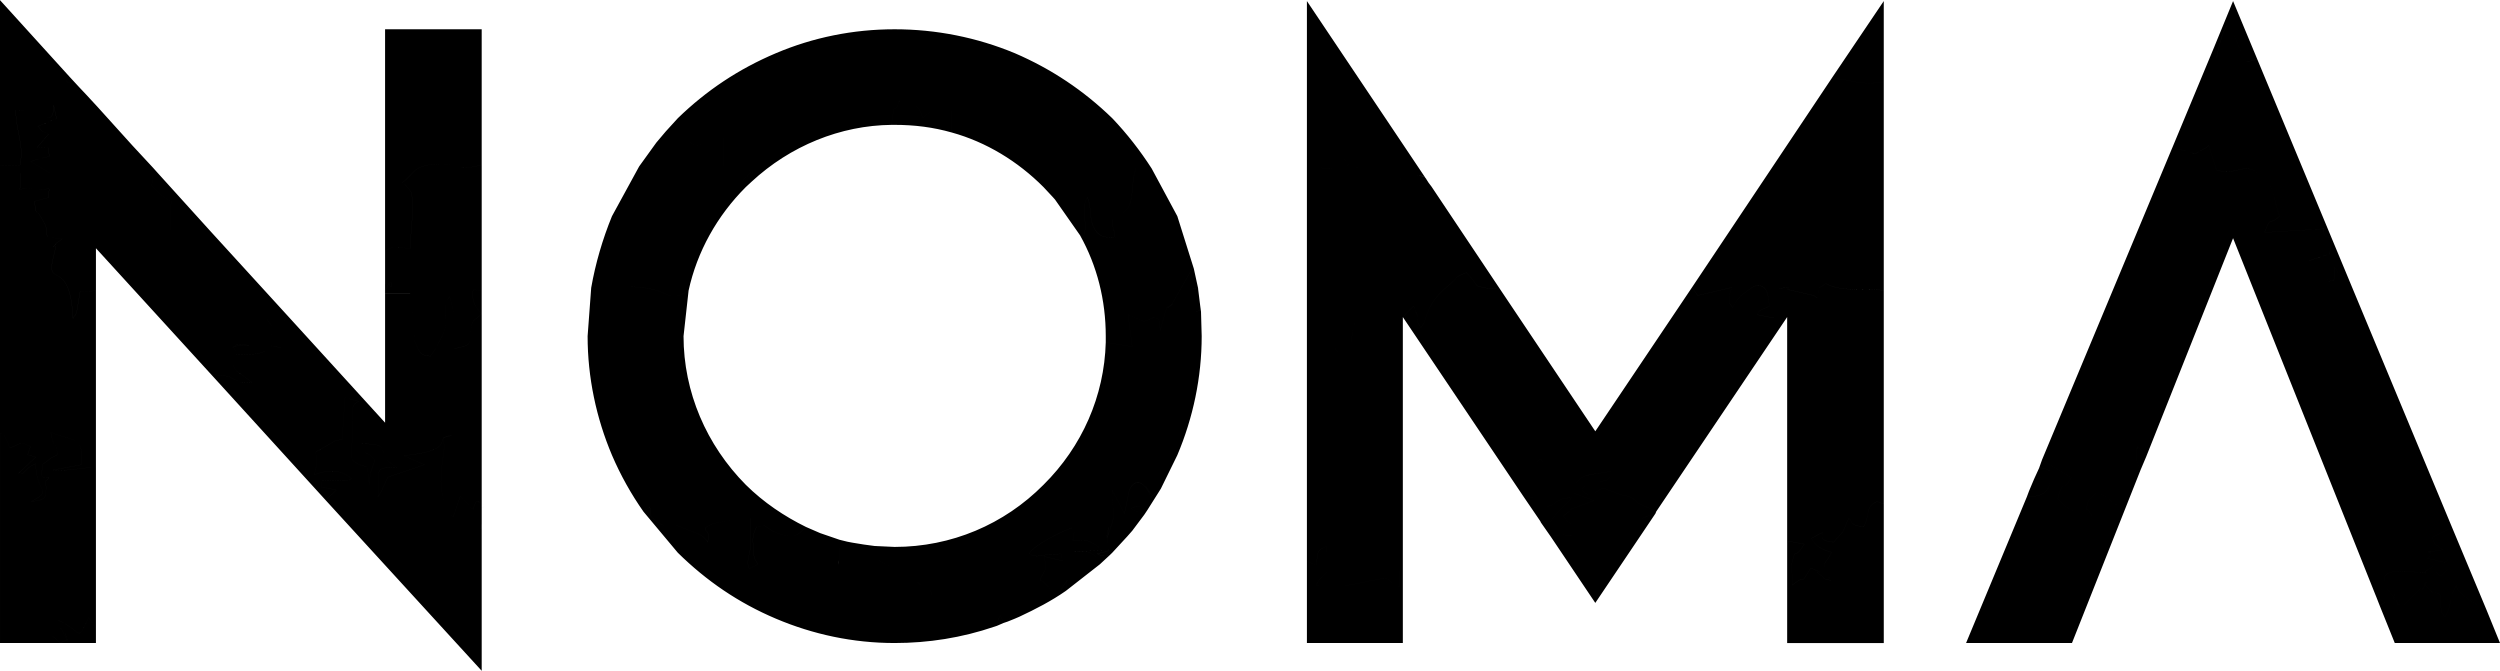 <?xml version="1.0" encoding="UTF-8"?>
<!DOCTYPE svg PUBLIC "-//W3C//DTD SVG 1.1//EN" "http://www.w3.org/Graphics/SVG/1.1/DTD/svg11.dtd">
<!-- Creator: CorelDRAW 2019 (64-Bit) -->
<svg xmlns="http://www.w3.org/2000/svg" xml:space="preserve" width="1442px" height="387px" version="1.1" style="shape-rendering:geometricPrecision; text-rendering:geometricPrecision; image-rendering:optimizeQuality; fill-rule:evenodd; clip-rule:evenodd"
viewBox="0 0 293.44 78.72"
 xmlns:xlink="http://www.w3.org/1999/xlink"
 xmlns:xodm="http://www.corel.com/coreldraw/odm/2003">
 <defs>
  <style type="text/css">
   <![CDATA[
    .fil0 {fill:black}
   ]]>
  </style>
 </defs>
 <g id="Layer_x0020_1">
  <path class="fil0" d="M8.15 8.98l-0.42 0.56c1.26,0.5 0.59,0 1.43,1.18 0,-0.06 0,-0.28 0,-0.23 0,0.06 0.08,-0.22 0.08,-0.28l0 -0.05 -1.09 -1.18zm1.93 2.07l0 1.46 1.35 0 -1.35 -1.46zm5.46 6.01l-0.08 2.35c0.17,0.06 0.59,0.17 0.67,0.23l1.85 0.05 -2.44 -2.63zm2.94 3.19c-0.59,0.73 -0.42,-0.84 -0.67,1.57l1.01 0.96c0.59,0.5 0.59,0.45 1.26,0.84l-0.09 3.31c1.68,-0.06 1.94,-0.22 3.36,0.06 0.17,0.05 0.26,0.11 0.42,0.11l1.01 0.11 -6.3 -6.96zm26.72 9.15c0.67,-0.28 0.67,-0.56 2.94,-0.23 0,-1.45 0.58,-5.38 0.08,-6.73l-0.67 -0.78c-0.09,-0.06 -0.25,-0.17 -0.34,-0.23 1.51,-1.12 1.26,-2.13 4.37,-2.19 2.77,-0.05 1.51,0.9 4.71,0.17l0.25 -0.05 0 -15.94 -11.34 0 0 25.98zm29.82 -9.88l1.01 -0.05 1.01 -2.75 -2.02 2.8zm3.11 -4.09c1.01,0.17 1.93,0.78 2.77,1.18 0.08,0.05 0.17,0.17 0.25,0.22l0.67 0.34c0.09,-0.06 0.17,-0.28 0.26,-0.17 0.08,0.06 0.25,-0.17 0.33,-0.17l2.52 -0.62 0 3.31 3.03 0.4c0.5,1.4 0.67,-0.56 -0.17,0.67 -0.34,0.51 0,-0.34 -0.67,0.73l1.09 0c4.54,-4.21 10.42,-6.62 16.46,-6.68l0.09 -1.01c0.33,-1.96 0.08,0.28 0.84,-1.9 2.01,0.84 2.27,0.44 2.69,2.13 0.92,-0.79 0.84,-0.84 1.93,-0.68l1.51 -0.11 0 2.47c4.03,1.12 7.73,3.37 10.75,6.4l0 0 1.1 1.18 0.33 -0.12 -0.08 0.4 2.94 4.2 0.33 0.28c0.59,-1.01 0,-2.74 0.26,-4.09l0.25 -0.67c0.5,0.95 0.25,2.3 0.67,3.31 0.5,1.29 1.34,1.51 2.6,1.4 -0.25,-1.97 -0.08,0.5 -0.33,-2.02 0.92,-0.67 1.93,-0.96 2.18,-2.3 0.34,-1.57 0.09,-2.13 0.59,-3.76l1.85 0c-1.34,-2.08 -2.86,-4.04 -4.62,-5.89l0 0c-3.36,-3.26 -7.14,-5.78 -11.43,-7.63l0 0c-4.45,-1.85 -9.24,-2.81 -14.11,-2.81l0 0c-4.87,0 -9.58,0.96 -13.94,2.81 -4.37,1.85 -8.15,4.37 -11.51,7.63l0 0 -1.43 1.57zm75.27 4.09l0.5 0c2.19,0.23 3.28,0.9 3.7,-1.17 1.18,1.74 -0.17,0.61 1.34,1.17 0.51,0.23 0.51,0.06 1.1,0.29l2.77 1.12c2.1,0.45 1.43,-0.96 1.76,1.46l0.76 -1.24c0.17,-0.17 -0.67,-0.56 1.01,-0.56 0.75,0 1,0.23 1.09,0.45l-14.03 -20.93 0 19.41zm14.28 1.91l0.25 0.96 0.09 -0.51 -0.34 -0.45zm47.3 -12.23c2.01,0.06 2.35,0.51 4.62,0.56l1.51 -0.17 0 -9.48 -6.13 9.09zm44.94 -3.76l0.25 1.29c0.09,-0.11 0.09,-0.45 0.09,-0.39 0,0 0.5,-2.58 1.17,-3.42 0.93,1.01 1.52,3.36 2.27,4.32l1.26 -0.28 -2.85 -6.85 -2.19 5.33zm21.42 65.08c-1.34,-0.95 -0.84,-0.72 -2.52,-0.72l0.09 0.22 1.01 0.67 -0.59 0.4 1.76 4.37 12.35 0 -1.6 -3.93 -1.09 -0.56c-0.92,-0.56 -2.43,-1.51 -2.43,-2.24 -1.01,1.51 -0.42,2.36 -1.35,3.65 -0.67,-0.9 -0.17,0.22 -0.5,-1.29 -0.09,-0.23 0,-1.01 0,-1.29 -1.35,-0.68 -0.51,0.16 -1.43,-0.73 -0.84,-0.79 -0.25,-0.68 -0.25,-0.79 -0.93,1.91 0.17,-0.11 -1.09,1.18 -0.09,0.05 -0.51,0.5 -0.68,0.73l-0.84 0.84c-1,-0.39 -0.67,0.45 -0.84,-0.51zm-270.08 3.2l-0.84 -1.23c-1.52,3.03 -0.59,1.63 -3.62,0.28 0.51,2.58 0,0.11 0.59,1.4 1.43,3.14 -0.42,-1.74 0.51,0.9 -1.35,0.56 -0.42,0.56 -1.77,-0.45l0.09 0.84 5.04 0 0 -1.74zm-11.26 -22.89c0.42,0.17 0.17,-0.22 0.67,0.56l0.51 1.18c1.68,-0.67 0.92,-0.78 2.43,-0.17 0,0.11 -0.08,0.17 -0.17,0.28 -0.08,1.01 -0.75,0.45 0.76,0.96l-2.02 1.9c0.09,-0.05 0.17,-0.22 0.17,-0.16 0.34,0.73 0.42,-0.45 1.85,-0.96 0,3.59 2.18,2.92 -0.5,4.43 1.76,-0.22 1.76,-0.33 1.68,-2.41 1.17,-1.01 -0.93,0.51 -0.42,-1.4 0.16,-1.01 -0.09,-0.34 0.67,-1.01 0.59,-0.51 0.67,-0.39 1.09,-0.67 -0.08,-1.86 -0.34,-0.28 -0.76,-2.64 2.36,1.07 3.95,0.28 3.62,3.81l-3.36 0.62c2.01,0.17 3.44,-0.34 5.04,-0.28l0 -20.81 -0.84 0.16 -1.01 -0.05 -0.42 2.52c-0.09,0.12 -0.17,0.4 -0.17,0.34 -0.08,-0.06 -0.17,0.22 -0.25,0.34 -0.34,-7.41 -3.36,-3.31 -2.27,-7.35l0.17 -0.73c0.17,-1.13 -0.67,0.33 0.17,-0.79 0,0 0.58,-0.39 0.67,-0.5 -2.77,-0.23 -1.26,0 -2.1,-1.85 -0.09,-0.06 -0.17,-0.23 -0.17,-0.29 -0.08,-0.11 -0.08,-0.16 -0.17,-0.28 -0.75,-1.4 -0.5,0.23 -0.84,-1.96l1.68 -0.45c0.09,-1.91 0.25,-0.62 -1.43,-0.95 -2.77,-0.62 -1.68,1.34 -1.93,-1.91l3.53 0 -2.27 -1.35c0.67,-0.33 2.19,-0.61 2.19,-0.61 -0.26,-1.46 0.25,-0.96 -1.43,-1.07l1.34 -1.57c-1.01,-0.34 -0.75,-0.39 -1.26,-0.9l2.19 -0.9 -0.34 -1.57c0,3.03 -1.68,0.45 -4.45,0.56 0,2.47 1.01,4.04 0.5,6.46l-2.35 0.11 0 31.36zm38.22 7.86l1.26 -1.18c-2.68,-0.68 -1.34,0.22 -1.84,-1.18l2.77 0.11c1.01,-0.17 0.17,0.11 0.84,-0.28 -1.35,-1.18 -2.86,-1.01 -4.37,-0.45 0.25,-1.01 0.42,-1.29 0.17,-2.63 0.08,-0.06 0.25,-0.28 0.33,-0.17l0.59 -0.4c0.25,-0.11 0.42,-0.22 0.59,-0.33 1.09,-0.56 0.17,-0.34 1.6,-0.62l0.33 -4.88c0.76,0.17 0.59,0.17 1.6,0.39 -1.35,0.73 -0.42,1.74 -0.76,4.77 -0.08,0.9 -0.08,1.24 0,2.13 2.1,1.63 1.6,-0.56 2.02,2.92 0.08,-1.63 0.25,-1.68 0.67,-2.92 -1.43,-1.51 -0.84,0 -1.6,-1.9 4.12,0 1.18,1.06 4.12,2.74 -2.86,0.06 -1.93,0.34 -2.18,3.54 0.08,-0.06 0.16,-0.34 0.16,-0.28 0,0.06 0.09,-0.23 0.17,-0.28l0.84 -1.8 4.29 -1.46 -2.44 -1.06c6.64,-0.67 3.19,-2.19 5.63,-2.36 -1.68,0.45 -0.67,-0.17 -0.92,1.91 -0.26,1.74 -0.59,3.87 0,5.55 0,0.17 0.25,0.73 0.33,0.96 0.59,1.06 0.25,0.5 0.76,1.12 0.08,-0.11 0.08,-0.39 0.17,-0.34 0,0.06 0.08,-0.28 0.08,-0.33l0.59 -1.74c0.67,0.56 0.08,0.11 0.67,0.67l0.5 0.56c0.09,0.06 0.17,0.23 0.34,0.28 0.34,-1.01 0.34,-0.84 0.5,-0.9 0.59,-0.05 -0.25,-0.11 0.26,0.12 0.84,0.33 0.58,0.56 0.25,0.61l0 -22.77c-0.93,0.95 -1.01,0.44 -1.26,1.79 -0.34,1.8 0.33,1.85 -1.93,2.3 0.08,-2.13 0.08,-4.15 -0.59,-6.11 -0.93,1.34 -0.09,2.3 -0.59,3.98 -0.08,0.17 -0.25,0.5 -0.25,0.62l-0.51 0.95c-0.42,0.9 0.09,0 -0.5,0.9l-0.42 0.56c-0.76,-0.23 -1.01,0.11 -1.6,-1.24 -0.5,-1.17 -0.08,-0.73 -0.17,-1.96l-0.58 -4.15 -2.94 0 0 15.15 -11.51 -12.63c-0.42,0.84 -0.67,1.91 -0.67,3.87 -2.02,-0.67 -0.68,0.68 -1.18,-1.79 -0.17,-0.79 0.42,-0.45 -0.5,-1.57l-0.26 3.7c-0.16,0.11 -0.33,0.17 -0.42,0.17 -0.08,0.06 -0.25,0.11 -0.42,0.17l-2.6 0.11c0.25,-1.12 -1.43,-0.95 1.59,-1.12 -1.68,-0.17 -1.09,-0.28 -1.93,0.28 -0.17,1.18 -0.17,0.5 0,1.63 0.25,1.34 0.34,0.89 2.27,2.46 -1.93,0.06 -0.92,0.06 -2.1,-0.39 -0.17,-0.05 -0.5,-0.28 -0.67,-0.34l-2.02 -0.22 13.44 14.76zm18.32 2.86l-0.09 0.5 0.09 -0.05 0 -0.45zm18.98 -1.52l0.42 -0.28c0.09,-0.05 0.26,-0.17 0.34,-0.28 0.17,1.24 -0.25,0.9 0.84,1.74 1.01,0.73 0.92,0.39 2.18,0.39l2.86 1.13c0.42,0.33 0.5,0.28 0.92,0.89l0.09 -0.78c0,-0.73 -1.18,-0.62 0.42,-1.35 0.5,-0.22 3.78,-0.67 4.53,-0.67 0,1.01 0,2.41 -0.08,3.31 0,0.17 0,0.28 0,0.39 -0.08,0.67 -0.5,1.57 -0.08,2.19 1.76,-0.79 0.58,-0.28 0.5,-1.8 -0.08,-1.62 -0.25,-1.85 0.34,-3.08l0.92 -0.17c0.25,0.22 1.09,0.73 1.09,0.73 2.36,0.95 2.78,0.5 3.78,-0.56 -2.52,-1.24 -4.95,-2.86 -7.05,-4.94l0 0c-4.62,-4.66 -7.31,-10.88 -7.31,-17.45l0 0 0.59 -5.33c-0.76,0.34 -1.35,1.07 -2.78,0.34 -2.18,-1.12 -5.62,-0.79 -8.65,-0.67l-0.42 5.66 0 0c0,4.83 1.01,9.6 2.86,13.97l0 0c1.01,2.36 2.27,4.6 3.69,6.62zm20.75 2.53c0.51,0.39 0.76,0.73 1.01,3.25l0.25 1.52c0,0.05 0.09,0.22 0.09,0.33 1.17,-1.01 0.84,-2.75 0.92,-4.32l-2.27 -0.78zm3.2 1.01c0.16,1.46 -0.59,2.52 1.59,2.58 -0.33,-1.07 -0.84,-0.56 -1.26,-1.63l0.25 -0.84 -0.58 -0.11zm1.93 0.33l0 0.06 0 -0.06zm1.26 0.17l0 1.35c1.51,1.12 3.36,1.51 4.87,2.69 1.51,1.18 -0.76,-0.11 0.5,0.28l0.59 0.06c0.93,0.11 1.01,3.65 0.59,4.32 2.69,0.05 2.1,-3.09 5.97,-1.35l1.17 1.18 0.34 0.95 0.33 -0.11 0 -0.05c0.34,-1.13 -0.08,-0.4 0.42,-1.18l0.34 0.9 0.5 -0.17 0.51 -0.73 0.84 0.17c1.93,-0.9 3.78,-1.86 5.46,-3.03l0.17 -1.29 -1.01 1.62c0,0.12 -0.09,0.23 -0.17,0.28l-1.09 -1.17c-0.09,-0.06 -0.17,-0.12 -0.17,-0.17 -0.08,-0.06 -0.17,-0.17 -0.17,-0.17 -0.08,-0.06 -0.17,-0.11 -0.17,-0.17 0,0 -0.16,-0.11 -0.16,-0.11 -0.09,-0.06 -0.17,-0.11 -0.26,-0.11 0.68,-1.52 0.84,-0.79 0.51,-2.81 0.08,0.06 0.59,0.22 0.67,0.22l1.51 0.34c-0.5,-1.12 0.51,-0.78 -1.51,-0.73 -0.92,0 -1.6,0.45 -2.44,-0.11 0.51,-1.01 3.95,-2.69 5.04,-3.03 0.42,0.67 0.17,0.39 0.09,1.52 1.43,-0.06 1.51,-0.23 2.6,0.44 0.84,0.57 0.17,0.12 0.84,0.73 -1.17,0 -2.27,0.06 -3.36,0.06 2.02,-0.17 2.52,0.34 3.11,1.51l1.09 -1.01c-1.01,0.17 -1.43,-0.22 -1.43,-0.22 2.36,-0.5 0.93,-0.22 1.26,-2.13 0.51,-3.14 -0.84,2.8 0.42,-1.24 0.59,-1.57 -0.08,-2.24 0.09,-4.09l1.43 2.8 0.42 -2.02c0.08,-1.29 1.09,-2.41 2.1,-1.06 1.85,2.52 -0.93,-1.69 0.33,0.56l0.26 0.62c0.08,-0.06 0.16,-0.28 0.16,-0.23l1.01 -0.84 1.93 -3.93 0 0c1.85,-4.37 2.86,-9.14 2.86,-13.97l0 0 -0.08 -2.86 -0.59 0c0.75,-0.28 0.59,-0.45 0.5,-0.67l-0.25 -2.02 -0.59 -0.06 0.59 0 -0.5 -2.3 -0.17 -0.05 -2.44 4.26c-1.51,1.18 1.35,-0.84 -0.59,0.34l-0.75 2.69c-0.17,-2.13 -0.25,-1.12 -0.67,-1.57 -0.51,0.22 -1.1,0.5 -1.26,0.5l-1.85 -0.78 0.5 3.76 -3.11 -0.51c-0.17,6.29 -2.77,12.23 -7.31,16.72l0 0c-4.62,4.66 -10.83,7.29 -17.47,7.29l0 0 -2.35 -0.11zm32.01 -4.21l-0.51 -0.16c-0.08,-0.06 -0.25,-0.68 -1.43,0l1.6 0.67 0.34 -0.51zm18.73 6.01l1.09 0.45c0.25,-1.63 0,-1.69 1.18,-2.19 0.59,4.37 -0.25,2.52 -1.18,4.54 2.19,0.23 3.11,0.17 5.21,-0.28 4.62,-0.95 2.35,-0.39 4.54,0.51l0.16 -3.43 0.26 0 0 -28.22 -2.69 2.25c-1.01,0.73 0.33,0.9 -2.02,0.95l-0.67 -3.2c-0.08,0.12 -0.08,0.23 -0.17,0.28 0,0.12 -0.08,0.23 -0.08,0.34 -0.09,0.11 -0.09,0.23 -0.17,0.34 0,0.11 0,0.22 -0.08,0.39 -0.09,0.51 -0.09,1.18 -0.17,1.74 -1.09,0.5 -0.67,0.06 -1.35,1.18 -1.34,-1.18 0.42,-0.23 -1.51,-1.12 -0.84,0.44 -0.67,0.44 -1.17,0.89 -0.68,0.45 -0.51,0.45 -1.01,0.79 0.75,-1.35 0.59,0 0.67,-2.25l-0.84 0.45 0 25.59zm25.29 -7.8l1.17 0.34c0.59,-2.19 -0.5,-3.88 1.01,-4.55 1.01,1.57 0,3.76 0.76,5.56 1,-0.12 1,-1.01 2.85,-1.01l-1.93 2.02c-1.09,1.4 0,0.5 -1.34,0.84l-0.34 0.05 1.18 1.69c0.33,-0.17 0.75,-0.34 2.43,-0.17 -0.25,-2.41 0.17,-0.68 -1.01,-2.3 0.09,-0.06 0.51,-0.34 0.76,-0.56 0,-0.06 0.17,-0.17 0.17,-0.23l2.69 -1.01 -2.27 -0.84c0.08,-0.84 -0.09,-0.78 0.33,-1.4 0.68,-1.01 2.61,-0.84 3.95,-1.24 -0.17,2.3 -2.27,0.17 -3.44,2.25 1.34,1.29 1.68,-0.11 2.52,-0.23l1.26 0.45c2.01,0.9 1.34,-0.05 2.94,1.35l2.02 0.95 15.37 -22.83 0 26.82 0.17 -0.51 1.84 0.34c-1.34,2.13 -0.92,0.17 -1.42,2.07 -0.26,1.07 0.16,1.29 0,2.75 2.1,-1.68 0.67,0.45 2.18,-2.02 2.1,0.9 0.08,0.12 1.09,0.79 0.76,0.5 0,0.39 1.26,0.67 -0.08,-0.11 -0.17,-0.45 -0.25,-0.33l-0.5 -1.18c-0.09,-0.73 0.33,-0.62 0.84,-1.8 -1.18,-0.33 -1.85,-0.67 -2.36,-1.63 2.95,-1.62 -0.42,0.23 2.61,0.45 0.25,-0.33 0.92,-1.01 1.09,-1.23l0.67 -1.57c0.09,0.11 0.17,0.11 0.26,0.28 0.16,0.56 0.84,0.67 1.51,0.67 0.75,-1.12 0.08,-2.35 1.59,-2.92l0.76 0.29 0 -25.08 -0.76 -0.06c-2.26,-0.11 -4.36,0.17 -6.04,-0.73 -1.18,0.84 -0.68,0.11 -1.01,1.68 -0.17,-0.05 -0.26,-0.22 -0.42,-0.28l-2.61 -0.61c0,0 -0.17,0 -0.25,-0.06 -0.76,-0.06 0.84,-0.39 -1.18,-0.17l-0.67 3.48 -1.93 -0.39c0.25,-0.68 0.84,-0.62 1.43,-1.01 -0.09,-1.52 -0.34,-2.75 -1.85,-2.3 0,0 -1.43,1.01 -1.51,1.12l-0.42 0.45c0,0.11 -0.09,0.22 -0.17,0.28l-0.34 0.62c-0.5,-0.73 -0.42,-0.17 -0.42,-1.35 0,-0.17 0.26,-0.84 0.34,-1.01l-4.03 0.95 -0.67 -0.95 -11.35 16.89 -11.17 -16.67 -1.76 -0.16c-1.43,-0.34 -0.67,-0.06 -1.6,-1.13l-0.59 -0.67c-1.68,0.67 -0.75,0.39 -2.1,1.51 -2.94,2.36 -2.43,4.21 -3.27,4.94 -0.76,-1.23 -0.09,-0.5 -0.42,-1.51 -0.09,-0.11 -0.09,-0.28 -0.17,-0.34 0,-0.11 -0.09,-0.17 -0.09,-0.34 -0.08,-0.16 -0.08,-0.22 -0.16,-0.33l-1.26 1.29 14.03 20.87zm15.62 2.19l-1.6 0.56 0.51 1.06 1.09 -1.62zm44.44 -4.04l0.42 -0.06c0.17,-0.05 0.34,-0.11 0.42,-0.11 -0.33,1.07 -0.84,1.23 -1.43,1.57l-0.25 0.67c1.93,0 3.03,-0.61 2.69,-3.03 -0.59,-0.33 -0.92,-0.39 -1.26,-0.33l-0.59 1.29zm0.93 -2.25l3.44 2.08c-1.18,2.08 -0.76,-0.34 -1.6,2.47 1.35,1.51 2.02,1.51 4.04,2.07 -0.76,-1.51 -0.68,-0.16 -0.59,-1.29 0.08,-0.67 0.67,-1.01 1.01,-1.46 2.35,0.45 1.34,2.02 3.78,1.07l1.51 -3.81 0 -0.06c-0.34,-0.45 -0.84,-1.52 -0.34,-2.64l0.51 0.56 0.5 0.56 10.17 -25.58 16.71 41.86c1.68,0 1.18,-0.23 2.52,0.72 -0.92,-2.3 0.42,0.73 -0.75,-0.89 -2.69,-3.54 2.69,-2.47 3.19,-2.47 2.18,0 -0.08,0.39 1.34,-0.39l0.59 -0.4c0.51,1.01 0.17,0.96 0.84,1.18 0.84,-0.62 1.01,-1.35 0.93,-2.36 -0.09,1.29 -0.93,0.62 -2.52,0.34 1.26,-1.23 -1.6,-0.45 1.76,-1.01 -1.43,-1.18 -0.5,0.11 -1.26,-1.46l1.85 -0.9c0.08,-0.05 0.17,-0.11 0.25,-0.16l0.25 -0.12 -11.84 -28.44 -1.01 -0.9c-0.76,-0.95 -0.25,0 -0.93,-1.23 0.09,2.41 -0.33,1.34 -0.67,1.74 -0.08,-0.12 -0.17,-0.28 -0.17,-0.34l-2.18 -2.08c0.08,-0.05 0.25,-0.11 0.34,-0.16l2.1 -0.68c0.25,-2.35 0.58,-1.63 -0.59,-2.13 -0.59,-1.46 0.75,-0.67 -1.51,-0.73l-5.55 0.34c0.84,-2.13 0.42,-0.68 1.77,-1.91 -0.76,-2.08 -0.51,-2.75 -1.18,-3.59 -2.86,-3.65 -3.11,-1.01 -6.22,-1.8l-0.92 -2.91c-0.08,0.05 -0.25,0.22 -0.34,0.28l-1.09 0.61c-1.01,0.17 0.09,0.12 -0.67,-0.11l-2.18 -0.5 -15.29 36.63zm-183.14 -19.91l-1.01 -0.06c-0.17,1.35 0.17,1.91 1.01,2.81l0 -2.75zm-11.34 0.39c-0.26,-1.07 -0.17,0.11 0.25,-0.79 0.67,-1.57 0.59,0.84 0.25,-0.33l-0.5 0 0 1.12zm-38.98 41.01l-0.09 -0.84c1.35,1.01 0.42,1.01 1.77,0.45 -0.93,-2.64 0.92,2.24 -0.51,-0.9 -0.59,-1.29 -0.08,1.18 -0.59,-1.4 3.03,1.35 2.1,2.75 3.62,-0.28l0.84 1.23 0 -18.85c-1.6,-0.06 -3.03,0.45 -5.04,0.28l3.36 -0.62c0.33,-3.53 -1.26,-2.74 -3.62,-3.81 0.42,2.36 0.68,0.78 0.76,2.64 -0.42,0.28 -0.5,0.16 -1.09,0.67 -0.76,0.67 -0.51,0 -0.67,1.01 -0.51,1.91 1.59,0.39 0.42,1.4 0.08,2.08 0.08,2.19 -1.68,2.41 2.68,-1.51 0.5,-0.84 0.5,-4.43 -1.43,0.51 -1.51,1.69 -1.85,0.96 0,-0.06 -0.08,0.11 -0.17,0.16l2.02 -1.9c-1.51,-0.51 -0.84,0.05 -0.76,-0.96 0.09,-0.11 0.17,-0.17 0.17,-0.28 -1.51,-0.61 -0.75,-0.5 -2.43,0.17l-0.51 -1.18c-0.5,-0.78 -0.25,-0.39 -0.67,-0.56l0 24.63 6.22 0zm273.11 -4.37l0.59 -0.4 -1.01 -0.67 0.42 1.07zm-27.39 -17.57l-0.5 -0.56 -0.51 -0.56c-0.5,1.12 0,2.19 0.34,2.64l0 0.06 0.67 -1.58zm-2.18 5.39c-2.44,0.95 -1.43,-0.62 -3.78,-1.07 -0.34,0.45 -0.93,0.79 -1.01,1.46 -0.09,1.13 -0.17,-0.22 0.59,1.29 -2.02,-0.56 -2.69,-0.56 -4.04,-2.07 0.84,-2.81 0.42,-0.39 1.6,-2.47l-3.44 -2.08 -0.34 0.96c0.34,-0.06 0.67,0 1.26,0.33 0.34,2.42 -0.76,3.03 -2.69,3.03l-7.14 17.17 12.43 0 6.56 -16.55zm-11.6 -1.29c0.59,-0.34 1.1,-0.5 1.43,-1.57 -0.08,0 -0.25,0.06 -0.42,0.11l-0.42 0.06 -0.59 1.4zm-17.05 1.52l-0.76 -0.29c-1.51,0.57 -0.84,1.8 -1.59,2.92 -0.67,0 -1.35,-0.11 -1.51,-0.67 -0.09,-0.17 -0.17,-0.17 -0.26,-0.28l-0.67 1.57c-0.17,0.22 -0.84,0.9 -1.09,1.23 -3.03,-0.22 0.34,-2.07 -2.61,-0.45 0.51,0.96 1.18,1.3 2.36,1.63 -0.51,1.18 -0.93,1.07 -0.84,1.8l0.5 1.18c0.08,-0.12 0.17,0.22 0.25,0.33 -1.26,-0.28 -0.5,-0.17 -1.26,-0.67 -1.01,-0.67 1.01,0.11 -1.09,-0.79 -1.51,2.47 -0.08,0.34 -2.18,2.02 0.16,-1.46 -0.26,-1.68 0,-2.75 0.5,-1.9 0.08,0.06 1.42,-2.07l-1.84 -0.34 -0.17 0.51 0 11.44 11.34 0 0 -15.99 0 -0.33zm-27.89 2.74l-0.51 -1.06 1.6 -0.56 0.09 -0.23 -2.02 -0.95c-1.6,-1.4 -0.93,-0.45 -2.94,-1.35l-1.26 -0.45c-0.84,0.12 -1.18,1.52 -2.52,0.23 1.17,-2.08 3.27,0.05 3.44,-2.25 -1.34,0.4 -3.27,0.23 -3.95,1.24 -0.42,0.62 -0.25,0.56 -0.33,1.4l2.27 0.84 -2.69 1.01c0,0.06 -0.17,0.17 -0.17,0.23 -0.25,0.22 -0.67,0.5 -0.76,0.56 1.18,1.62 0.76,-0.11 1.01,2.3 -1.68,-0.17 -2.1,0 -2.43,0.17l5.2 7.74 5.97 -8.87zm-12.35 -0.56l0.34 -0.05c1.34,-0.34 0.25,0.56 1.34,-0.84l1.93 -2.02c-1.85,0 -1.85,0.89 -2.85,1.01 -0.76,-1.8 0.25,-3.99 -0.76,-5.56 -1.51,0.67 -0.42,2.36 -1.01,4.55l-1.17 -0.34 2.1 3.08 0.08 0.17zm-16.21 4.15l-0.26 0 -0.16 3.43c-2.19,-0.9 0.08,-1.46 -4.54,-0.51 -2.1,0.45 -3.02,0.51 -5.21,0.28 0.93,-2.02 1.77,-0.17 1.18,-4.54 -1.18,0.5 -0.93,0.56 -1.18,2.19l-1.09 -0.45 0 9.59 11.26 0 0 -9.99zm-30.33 -5.1l-1.6 -0.67c1.18,-0.68 1.35,-0.06 1.43,0l0.51 0.16 1.59 -2.52 -1.01 0.84c0,-0.05 -0.08,0.17 -0.16,0.23l-0.26 -0.62c-1.26,-2.25 1.52,1.96 -0.33,-0.56 -1.01,-1.35 -2.02,-0.23 -2.1,1.06l-0.42 2.02 -1.43 -2.8c-0.17,1.85 0.5,2.52 -0.09,4.09 -1.26,4.04 0.09,-1.9 -0.42,1.24 -0.33,1.91 1.1,1.63 -1.26,2.13 0,0 0.42,0.39 1.43,0.22l0.34 -0.33 0 0 1.76 -1.91 0.59 -0.67 1.43 -1.91zm-5.21 5.83c-0.59,-1.17 -1.09,-1.68 -3.11,-1.51 1.09,0 2.19,-0.06 3.36,-0.06 -0.67,-0.61 0,-0.16 -0.84,-0.73 -1.09,-0.67 -1.17,-0.5 -2.6,-0.44 0.08,-1.13 0.33,-0.85 -0.09,-1.52 -1.09,0.34 -4.53,2.02 -5.04,3.03 0.84,0.56 1.52,0.11 2.44,0.11 2.02,-0.05 1.01,-0.39 1.51,0.73l-1.51 -0.34c-0.08,0 -0.59,-0.16 -0.67,-0.22 0.33,2.02 0.17,1.29 -0.51,2.81 0.09,0 0.17,0.05 0.26,0.11 0,0 0.16,0.11 0.16,0.11 0,0.06 0.09,0.11 0.17,0.17 0,0 0.09,0.11 0.17,0.17 0,0.05 0.08,0.11 0.17,0.17l1.09 1.17c0.08,-0.05 0.17,-0.16 0.17,-0.28l1.01 -1.62 -0.17 1.29 4.03 -3.15zm-9.49 6.18l-0.84 -0.17 -0.51 0.73 0.84 -0.34 0 0 0.51 -0.22zm-1.85 0.73l-0.34 -0.9c-0.5,0.78 -0.08,0.05 -0.42,1.18l0 0.05 0.76 -0.33zm-1.09 0.44l-0.34 -0.95 -1.17 -1.18c-3.87,-1.74 -3.28,1.4 -5.97,1.35 0.42,-0.67 0.34,-4.21 -0.59,-4.32l-0.59 -0.06c-1.26,-0.39 1.01,0.9 -0.5,-0.28 -1.51,-1.18 -3.36,-1.57 -4.87,-2.69l0 -1.35 -1.26 -0.17 0 0.06 0 -0.06 -1.35 -0.22 -0.25 0.84c0.42,1.07 0.93,0.56 1.26,1.63 -2.18,-0.06 -1.43,-1.12 -1.59,-2.58l-0.93 -0.23c-0.08,1.57 0.25,3.31 -0.92,4.32 0,-0.11 -0.09,-0.28 -0.09,-0.33l-0.25 -1.52c-0.25,-2.52 -0.5,-2.86 -1.01,-3.25l-1.68 -0.73c-1,1.06 -1.42,1.51 -3.78,0.56 0,0 -0.84,-0.51 -1.09,-0.73l-0.92 0.17c-0.59,1.23 -0.42,1.46 -0.34,3.08 0.08,1.52 1.26,1.01 -0.5,1.8 -0.42,-0.62 0,-1.52 0.08,-2.19 0,-0.11 0,-0.22 0,-0.39 0.08,-0.9 0.08,-2.3 0.08,-3.31 -0.75,0 -4.03,0.45 -4.53,0.67 -1.6,0.73 -0.42,0.62 -0.42,1.35l-0.09 0.78c-0.42,-0.61 -0.5,-0.56 -0.92,-0.89l-2.86 -1.13c-1.26,0 -1.17,0.34 -2.18,-0.39 -1.09,-0.84 -0.67,-0.5 -0.84,-1.74 -0.08,0.11 -0.25,0.23 -0.34,0.28l-0.42 0.28 4.04 4.83 0 0c3.36,3.31 7.14,5.89 11.51,7.74l0 0c4.36,1.85 9.07,2.86 13.94,2.86l0 0c3.95,0 7.9,-0.62 11.68,-1.91zm-60.15 -11.5l0 0.06 0 16.61 -18.32 -20.03 1.26 -1.18c-2.68,-0.68 -1.34,0.22 -1.84,-1.18l2.77 0.11c1.01,-0.17 0.17,0.11 0.84,-0.28 -1.35,-1.18 -2.86,-1.01 -4.37,-0.45 0.25,-1.01 0.42,-1.29 0.17,-2.63 0.08,-0.06 0.25,-0.28 0.33,-0.17l0.59 -0.4c0.25,-0.11 0.42,-0.22 0.59,-0.33 1.09,-0.56 0.17,-0.34 1.6,-0.62l0.33 -4.88c0.76,0.17 0.59,0.17 1.6,0.39 -1.35,0.73 -0.42,1.74 -0.76,4.77 -0.08,0.9 -0.08,1.24 0,2.13 2.1,1.63 1.6,-0.56 2.02,2.92 0.08,-1.63 0.25,-1.68 0.67,-2.92 -1.43,-1.51 -0.84,0 -1.6,-1.9 4.12,0 1.18,1.06 4.12,2.74 -2.86,0.06 -1.93,0.34 -2.18,3.54 0.08,-0.06 0.16,-0.34 0.16,-0.28 0,0.06 0.09,-0.23 0.17,-0.28l0.84 -1.8 4.29 -1.46 -2.44 -1.06c6.64,-0.67 3.19,-2.19 5.63,-2.36 -1.68,0.45 -0.67,-0.17 -0.92,1.91 -0.26,1.74 -0.59,3.87 0,5.55 0,0.17 0.25,0.73 0.33,0.96 0.59,1.06 0.25,0.5 0.76,1.12 0.08,-0.11 0.08,-0.39 0.17,-0.34 0,0.06 0.08,-0.28 0.08,-0.33l0.59 -1.74c0.67,0.56 0.08,0.11 0.67,0.67l0.5 0.56c0.09,0.06 0.17,0.23 0.34,0.28 0.34,-1.01 0.34,-0.84 0.5,-0.9 0.59,-0.05 -0.25,-0.11 0.26,0.12 0.84,0.33 0.58,0.56 0.25,0.61l0 1.97 -0.09 0.5 0.09 -0.05 0 0.05zm-56.54 -42.58l2.35 -0.11c0.51,-2.42 -0.5,-3.99 -0.5,-6.46 2.77,-0.11 4.45,2.47 4.45,-0.56l0.34 1.57 -2.19 0.9c0.51,0.51 0.25,0.56 1.26,0.9l-1.34 1.57c1.68,0.11 1.17,-0.39 1.43,1.07 0,0 -1.52,0.28 -2.19,0.61l2.27 1.35 -3.53 0c0.25,3.25 -0.84,1.29 1.93,1.91 1.68,0.33 1.52,-0.96 1.43,0.95l-1.68 0.45c0.34,2.19 0.09,0.56 0.84,1.96 0.09,0.12 0.09,0.17 0.17,0.28 0,0.06 0.08,0.23 0.17,0.29 0.84,1.85 -0.67,1.62 2.1,1.85 -0.09,0.11 -0.67,0.5 -0.67,0.5 -0.84,1.12 0,-0.34 -0.17,0.79l-0.17 0.73c-1.09,4.04 1.93,-0.06 2.27,7.35 0.08,-0.12 0.17,-0.4 0.25,-0.34 0,0.06 0.08,-0.22 0.17,-0.34l0.42 -2.52 1.01 0.05 0.84 -0.16 0 -4.94 13.52 14.81 2.02 0.22c0.17,0.06 0.5,0.29 0.67,0.34 1.18,0.45 0.17,0.45 2.1,0.39 -1.93,-1.57 -2.02,-1.12 -2.27,-2.46 -0.17,-1.13 -0.17,-0.45 0,-1.63 0.84,-0.56 0.25,-0.45 1.93,-0.28 -3.02,0.17 -1.34,0 -1.59,1.12l2.6 -0.11c0.17,-0.06 0.34,-0.11 0.42,-0.17 0.09,0 0.26,-0.06 0.42,-0.17l0.26 -3.7c0.92,1.12 0.33,0.78 0.5,1.57 0.5,2.47 -0.84,1.12 1.18,1.79 0,-1.96 0.25,-3.03 0.67,-3.87l-8.91 -9.76 -1.01 -0.11c-0.16,0 -0.25,-0.06 -0.42,-0.11 -1.42,-0.28 -1.68,-0.12 -3.36,-0.06l0.09 -3.31c-0.67,-0.39 -0.67,-0.34 -1.26,-0.84l-1.01 -0.96c0.25,-2.41 0.08,-0.84 0.67,-1.57l-0.5 -0.56 -1.85 -0.05c-0.08,-0.06 -0.5,-0.17 -0.67,-0.23l0.08 -2.35 -4.11 -4.55 -1.35 0 0 -1.46 -0.84 -0.89 0 0.05c0,0.06 -0.08,0.34 -0.08,0.28 0,-0.05 0,0.17 0,0.23 -0.84,-1.18 -0.17,-0.68 -1.43,-1.18l0.42 -0.56 -8.15 -8.98 0 19.47zm45.2 13.86l0.5 0c0.34,1.17 0.42,-1.24 -0.25,0.33 -0.42,0.9 -0.51,-0.28 -0.25,0.79l2.94 0 0.58 4.15c0.09,1.23 -0.33,0.79 0.17,1.96 0.59,1.35 0.84,1.01 1.6,1.24l0.42 -0.56c0.59,-0.9 0.08,0 0.5,-0.9l0.51 -0.95c0,-0.12 0.17,-0.45 0.25,-0.62 0.5,-1.68 -0.34,-2.64 0.59,-3.98 0.67,1.96 0.67,3.98 0.59,6.11 2.26,-0.45 1.59,-0.5 1.93,-2.3 0.25,-1.35 0.33,-0.84 1.26,-1.79 -0.84,-0.9 -1.18,-1.46 -1.01,-2.81l1.01 0.06 0 -14.7 -0.25 0.05c-3.2,0.73 -1.94,-0.22 -4.71,-0.17 -3.11,0.06 -2.86,1.07 -4.37,2.19 0.09,0.06 0.25,0.17 0.34,0.23l0.67 0.78c0.5,1.35 -0.08,5.28 -0.08,6.73 -2.27,-0.33 -2.27,-0.05 -2.94,0.23l0 3.93zm24.19 0.45c3.03,-0.12 6.47,-0.45 8.65,0.67 1.43,0.73 2.02,0 2.78,-0.34 1,-4.6 3.36,-8.81 6.72,-12.17l0 0 0.67 -0.62 -1.09 0c0.67,-1.07 0.33,-0.22 0.67,-0.73 0.84,-1.23 0.67,0.73 0.17,-0.67l-3.03 -0.4 0 -3.31 -2.52 0.62c-0.08,0 -0.25,0.23 -0.33,0.17 -0.09,-0.11 -0.17,0.11 -0.26,0.17l-0.67 -0.34c-0.08,-0.05 -0.17,-0.17 -0.25,-0.22 -0.84,-0.4 -1.76,-1.01 -2.77,-1.18l-1.09 1.29 -1.01 2.75 -1.01 0.05 -3.19 5.84 0 0c-1.1,2.69 -1.94,5.55 -2.44,8.42zm60.4 6.39l3.11 0.51 -0.5 -3.76 1.85 0.78c0.16,0 0.75,-0.28 1.26,-0.5 0.42,0.45 0.5,-0.56 0.67,1.57l0.75 -2.69c1.94,-1.18 -0.92,0.84 0.59,-0.34l2.44 -4.26 0.17 0.05 -1.94 -6.17 0 0 -3.02 -5.61 -1.85 0c-0.5,1.63 -0.25,2.19 -0.59,3.76 -0.25,1.34 -1.26,1.63 -2.18,2.3 0.25,2.52 0.08,0.05 0.33,2.02 -1.26,0.11 -2.1,-0.11 -2.6,-1.4 -0.42,-1.01 -0.17,-2.36 -0.67,-3.31l-0.25 0.67c-0.26,1.35 0.33,3.08 -0.26,4.09l-0.33 -0.28c2.01,3.59 3.02,7.63 3.02,11.84l0 0 0 0.73zm10.84 -6.34l-0.59 0 0.59 0.06 0 -0.06zm0.25 2.08c0.09,0.22 0.25,0.39 -0.5,0.67l0.59 0 -0.09 -0.67zm12.52 4.37l0.84 -0.45c-0.08,2.25 0.08,0.9 -0.67,2.25 0.5,-0.34 0.33,-0.34 1.01,-0.79 0.5,-0.45 0.33,-0.45 1.17,-0.89 1.93,0.89 0.17,-0.06 1.51,1.12 0.68,-1.12 0.26,-0.68 1.35,-1.18 0.08,-0.56 0.08,-1.23 0.17,-1.74 0.08,-0.17 0.08,-0.28 0.08,-0.39 0.08,-0.11 0.08,-0.23 0.17,-0.34 0,-0.11 0.08,-0.22 0.08,-0.34 0.09,-0.05 0.09,-0.16 0.17,-0.28l0.67 3.2c2.35,-0.05 1.01,-0.22 2.02,-0.95l2.69 -2.25 0 -0.05 1.26 -1.29c0.08,0.11 0.08,0.17 0.16,0.33 0,0.17 0.09,0.23 0.09,0.34 0.08,0.06 0.08,0.23 0.17,0.34 0.33,1.01 -0.34,0.28 0.42,1.51 0.84,-0.73 0.33,-2.58 3.27,-4.94 1.35,-1.12 0.42,-0.84 2.1,-1.51l0.59 0.67c0.93,1.07 0.17,0.79 1.6,1.13l1.76 0.16 -8.06 -12.06 -0.09 0.51 -0.25 -0.96 -0.25 -0.39c-0.17,-0.28 -0.34,-0.45 -1.09,-0.45 -1.68,0 -0.84,0.39 -1.01,0.56l-0.76 1.24c-0.33,-2.42 0.34,-1.01 -1.76,-1.46l-2.77 -1.12c-0.59,-0.23 -0.59,-0.06 -1.1,-0.29 -1.51,-0.56 -0.16,0.57 -1.34,-1.17 -0.42,2.07 -1.51,1.4 -3.7,1.17l-0.5 0 0 20.76zm45.2 -6.56l0.67 0.95 4.03 -0.95c-0.08,0.17 -0.34,0.84 -0.34,1.01 0,1.18 -0.08,0.62 0.42,1.35l0.34 -0.62c0.08,-0.06 0.17,-0.17 0.17,-0.28l0.42 -0.45c0.08,-0.11 1.51,-1.12 1.51,-1.12 1.51,-0.45 1.76,0.78 1.85,2.3 -0.59,0.39 -1.18,0.33 -1.43,1.01l1.93 0.39 0.67 -3.48c2.02,-0.22 0.42,0.11 1.18,0.17 0.08,0.06 0.25,0.06 0.25,0.06l2.61 0.61c0.16,0.06 0.25,0.23 0.42,0.28 0.33,-1.57 -0.17,-0.84 1.01,-1.68 1.68,0.9 3.78,0.62 6.04,0.73l0.76 0.06 0 -24.47 -1.51 0.17c-2.27,-0.05 -2.61,-0.5 -4.62,-0.56l-16.38 24.52zm56.37 -16.38l2.18 0.5c0.76,0.23 -0.34,0.28 0.67,0.11l1.09 -0.61c0.09,-0.06 0.26,-0.23 0.34,-0.28l0.92 2.91c3.11,0.79 3.36,-1.85 6.22,1.8 0.67,0.84 0.42,1.51 1.18,3.59 -1.35,1.23 -0.93,-0.22 -1.77,1.91l5.55 -0.34c2.26,0.06 0.92,-0.73 1.51,0.73 1.17,0.5 0.84,-0.22 0.59,2.13l-2.1 0.68c-0.09,0.05 -0.26,0.11 -0.34,0.16l2.18 2.08c0,0.06 0.09,0.22 0.17,0.34 0.34,-0.4 0.76,0.67 0.67,-1.74 0.68,1.23 0.17,0.28 0.93,1.23l1.01 0.9 -11.01 -26.48 -1.26 0.28c-0.75,-0.96 -1.34,-3.31 -2.27,-4.32 -0.67,0.84 -1.17,3.42 -1.17,3.42 0,-0.06 0,0.28 -0.09,0.39l-0.25 -1.29 -4.95 11.9zm-131.14 6.06l0.08 -0.4 -0.33 0.12 0.25 0.28zm-12.1 -7.86l0 -2.47 -1.51 0.11c-1.09,-0.16 -1.01,-0.11 -1.93,0.68 -0.42,-1.69 -0.68,-1.29 -2.69,-2.13 -0.76,2.18 -0.51,-0.06 -0.84,1.9l-0.09 1.01 0.34 0 0 0c2.35,0 4.54,0.28 6.72,0.9zm169.61 54.98c0.17,0.96 -0.16,0.12 0.84,0.51l0.84 -0.84c0.17,-0.23 0.59,-0.68 0.68,-0.73 1.26,-1.29 0.16,0.73 1.09,-1.18 0,0.11 -0.59,0 0.25,0.79 0.92,0.89 0.08,0.05 1.43,0.73 0,0.28 -0.09,1.06 0,1.29 0.33,1.51 -0.17,0.39 0.5,1.29 0.93,-1.29 0.34,-2.14 1.35,-3.65 0,0.73 1.51,1.68 2.43,2.24l1.09 0.56 -4.03 -9.65 -0.25 0.12c-0.08,0.05 -0.17,0.11 -0.25,0.16l-1.85 0.9c0.76,1.57 -0.17,0.28 1.26,1.46 -3.36,0.56 -0.5,-0.22 -1.76,1.01 1.59,0.28 2.43,0.95 2.52,-0.34 0.08,1.01 -0.09,1.74 -0.93,2.36 -0.67,-0.22 -0.33,-0.17 -0.84,-1.18l-0.59 0.4c-1.42,0.78 0.84,0.39 -1.34,0.39 -0.5,0 -5.88,-1.07 -3.19,2.47 1.17,1.62 -0.17,-1.41 0.75,0.89z"/>
 </g>
</svg>
